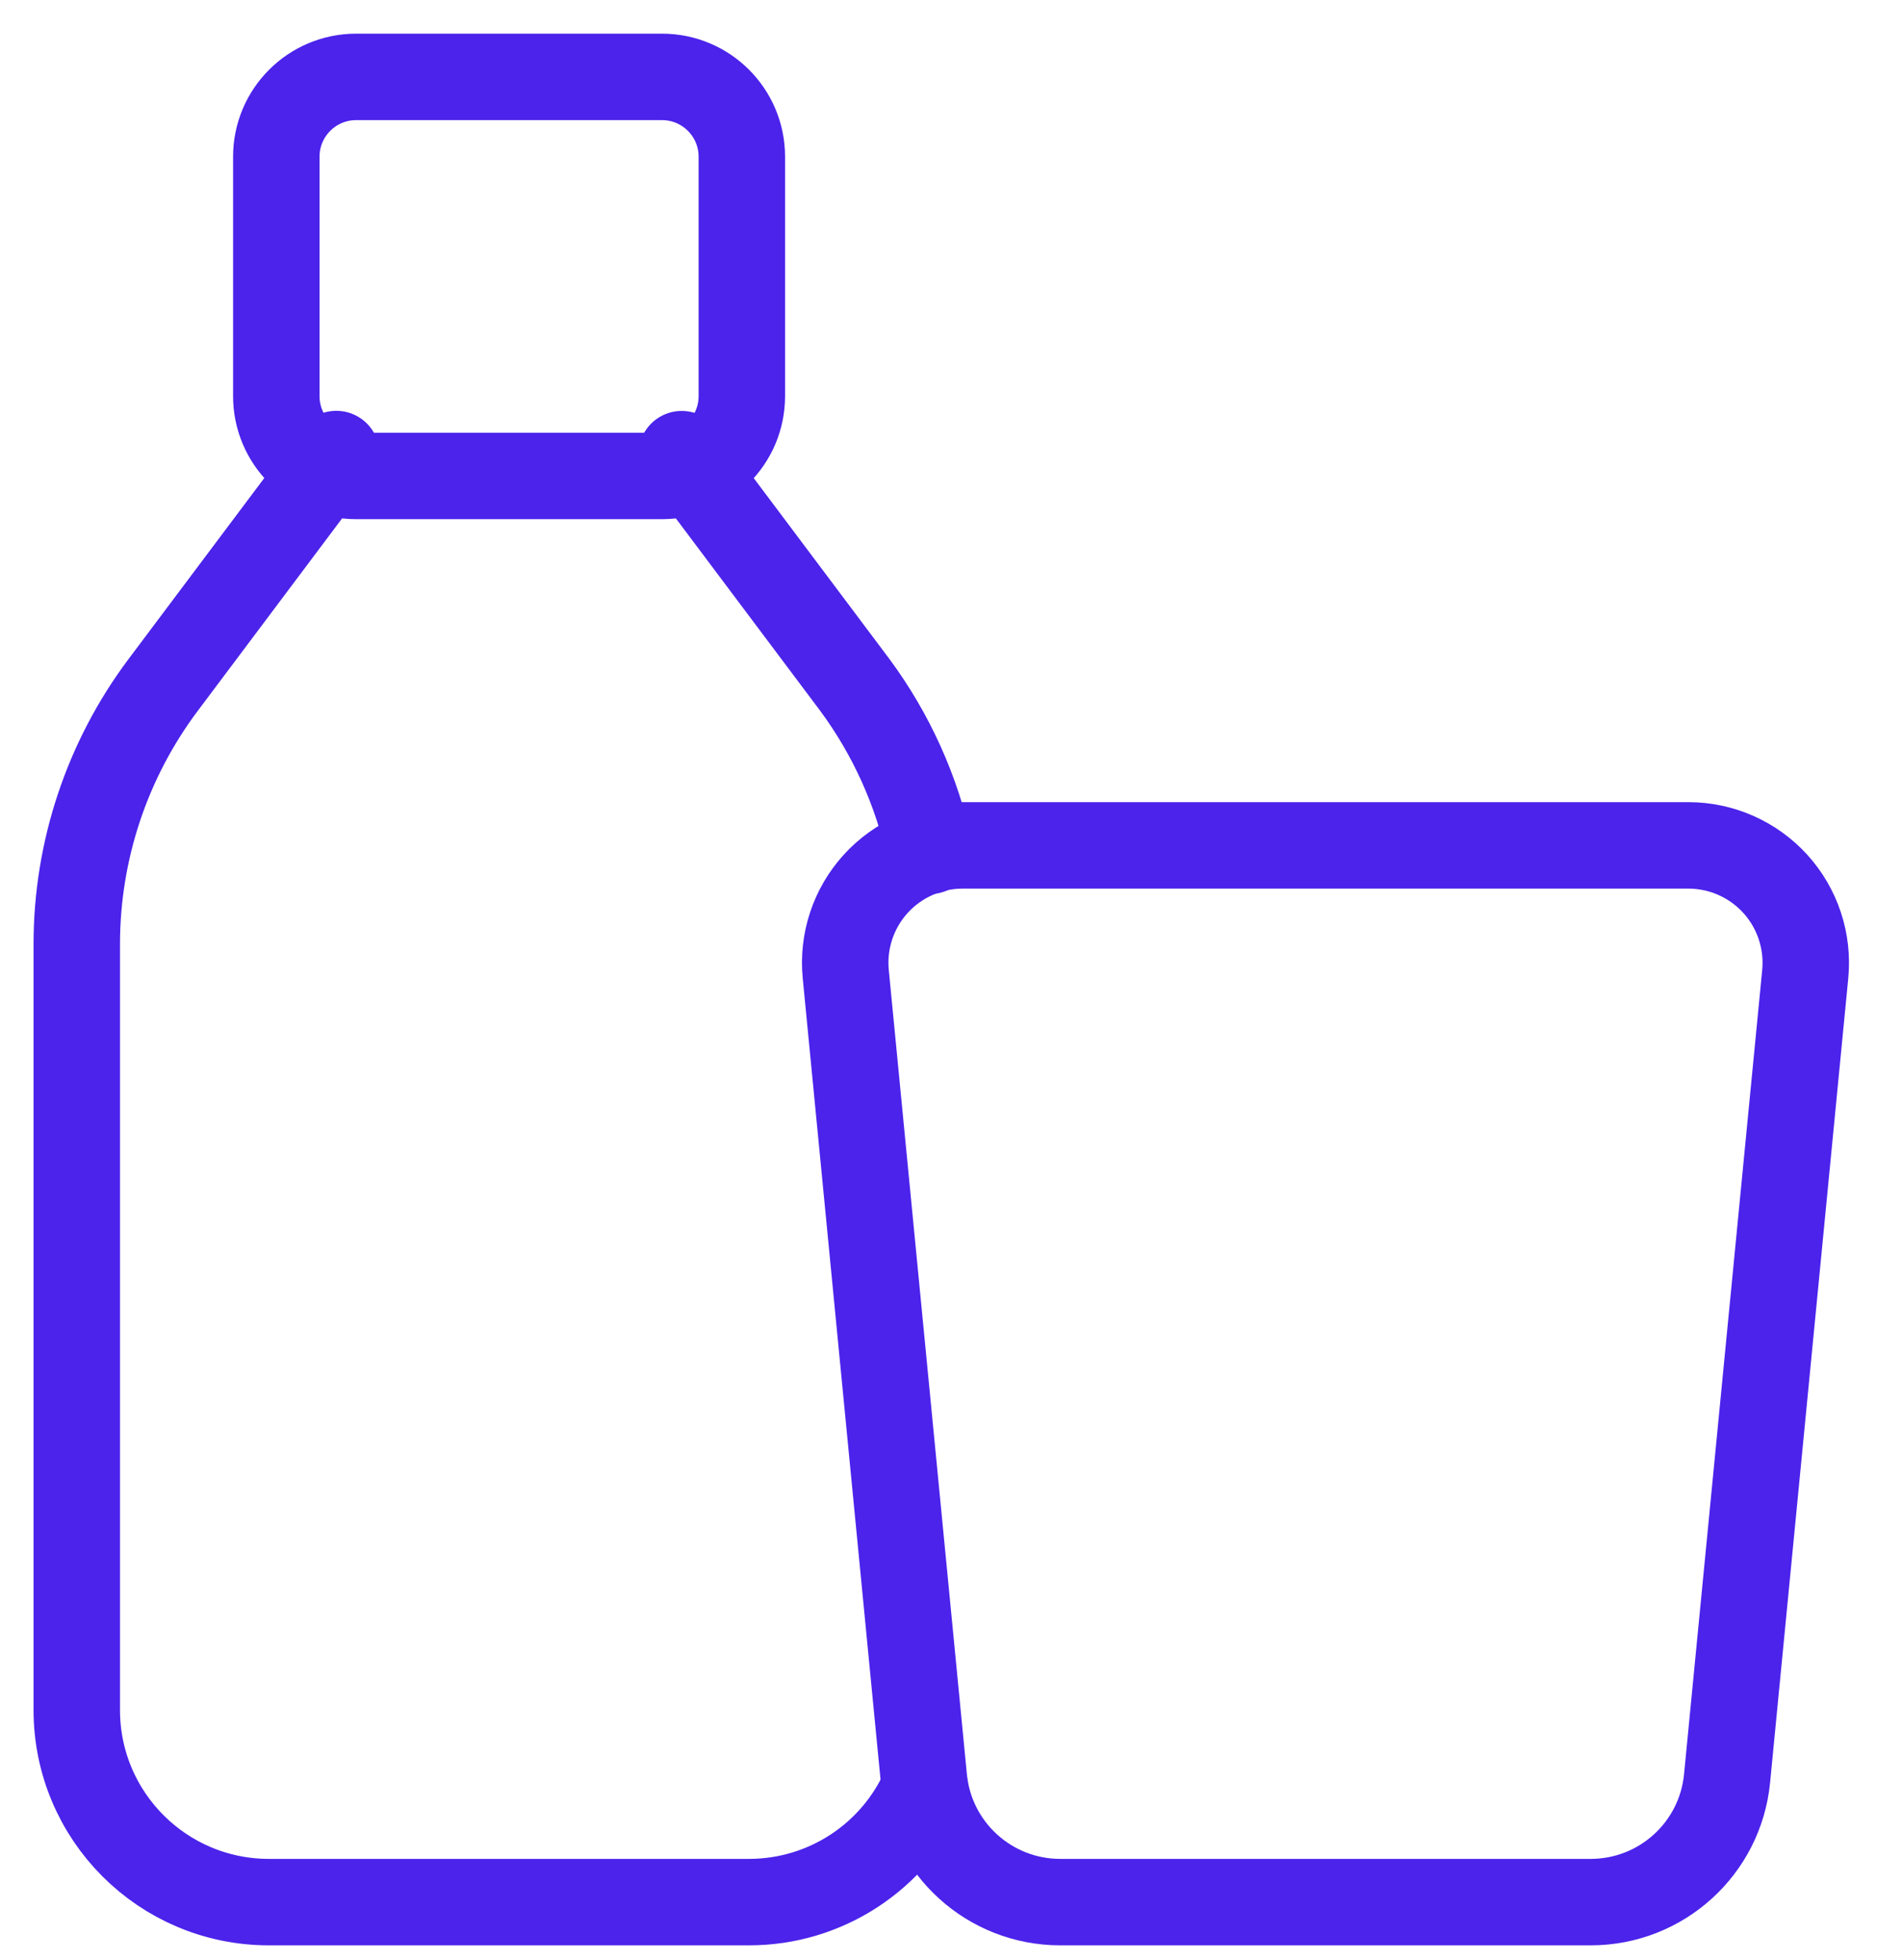 <svg width="33" height="34" viewBox="0 0 33 34" fill="none" xmlns="http://www.w3.org/2000/svg">
<g clip-path="url(#clip0_1056_124)">
<path fill-rule="evenodd" clip-rule="evenodd" d="M29.293 14.666H16.701C16.127 14.666 15.579 14.909 15.193 15.334C14.807 15.759 14.618 16.328 14.674 16.9L16.029 30.852C16.147 32.07 17.171 32.999 18.395 32.999H27.599C28.823 32.999 29.847 32.07 29.965 30.852L31.321 16.9C31.376 16.328 31.188 15.759 30.802 15.334C30.416 14.909 29.868 14.666 29.293 14.666Z" stroke="#4B23EB" stroke-width="1.5" stroke-linecap="round" stroke-linejoin="round"/>
<path fill-rule="evenodd" clip-rule="evenodd" d="M11.486 1.334C12.251 1.334 12.871 1.954 12.871 2.719V6.872C12.871 7.637 12.251 8.257 11.486 8.257H6.179C5.414 8.257 4.794 7.637 4.794 6.872V2.719C4.794 1.954 5.414 1.334 6.179 1.334H11.486Z" stroke="#4B23EB" stroke-width="1.5" stroke-linecap="round" stroke-linejoin="round"/>
<path d="M11.828 7.879L14.831 11.882C15.464 12.738 15.907 13.72 16.131 14.761" stroke="#4B23EB" stroke-width="1.5" stroke-linecap="round" stroke-linejoin="round"/>
<path d="M5.835 7.877L2.832 11.881C1.858 13.179 1.332 14.758 1.332 16.381V29.666C1.332 31.507 2.824 32.999 4.665 32.999H12.999C14.32 32.998 15.515 32.217 16.046 31.008" stroke="#4B23EB" stroke-width="1.5" stroke-linecap="round" stroke-linejoin="round"/>
</g>
<defs>
<clipPath id="clip0_1056_124">
<rect width="33" height="34" fill="white"/>
</clipPath>
</defs>
</svg>

